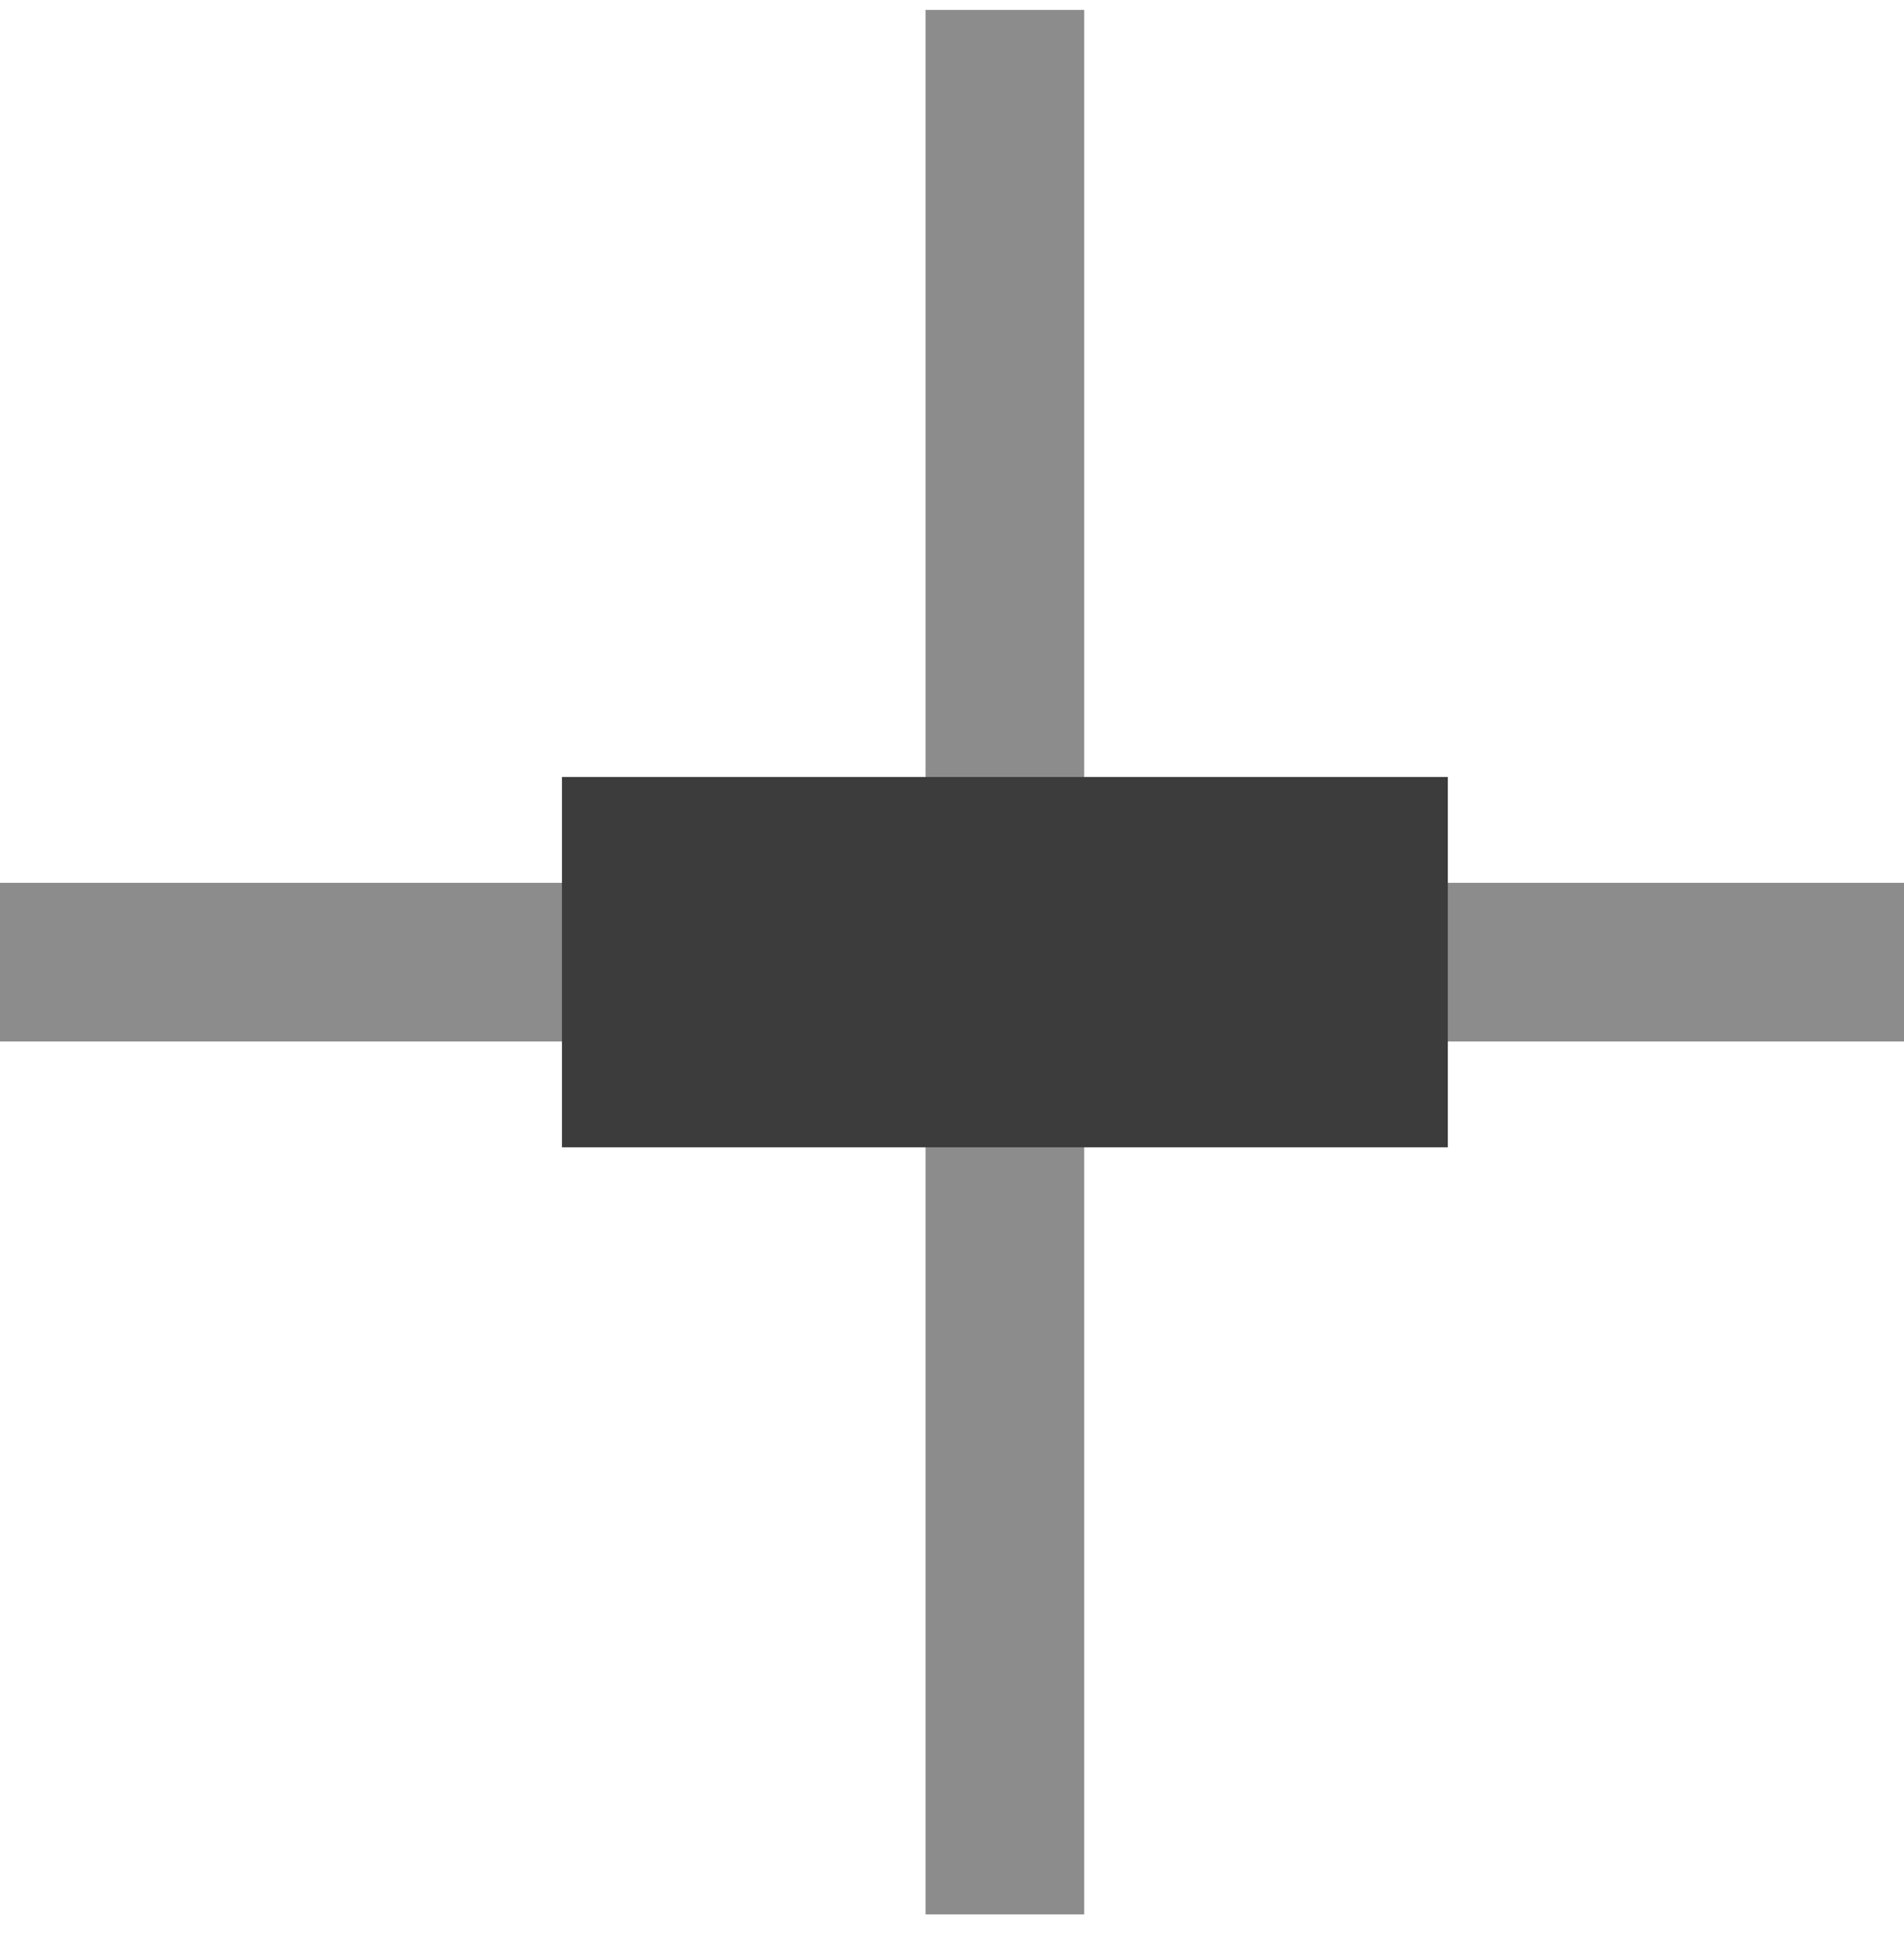 <?xml version="1.0" encoding="UTF-8" standalone="no"?>
<svg width="36px" height="37px" viewBox="0 0 36 37" version="1.1" xmlns="http://www.w3.org/2000/svg" xmlns:xlink="http://www.w3.org/1999/xlink">
    <!-- Generator: Sketch 42 (36781) - http://www.bohemiancoding.com/sketch -->
    <title>Align-Grid</title>
    <desc>Created with Sketch.</desc>
    <defs></defs>
    <g stroke="none" stroke-width="1" fill="none" fill-rule="evenodd">
        <g transform="translate(-10, -16)">
            <g transform="translate(9, 13)">
                <g transform="translate(20, 21.188) scale(-1, -1) translate(-20, -21.188) translate(0, 0.688)">
                    <g transform="translate(3, 2)">
                        <rect fill="#8C8C8C" x="15.5" y="0.5" width="3" height="36"></rect>
                        <rect fill="#8C8C8C" transform="translate(18, 18.5) rotate(90) translate(-18, -18.5) " x="16.5" y="0.5" width="3" height="36"></rect>
                        <g transform="translate(8, 14.5)" fill="#3C3C3C">
                            <g>
                                <rect x="0.625" y="0.5" width="16.75" height="7"></rect>
                            </g>
                        </g>
                    </g>
                </g>
            </g>
        </g>
    </g>
</svg>
